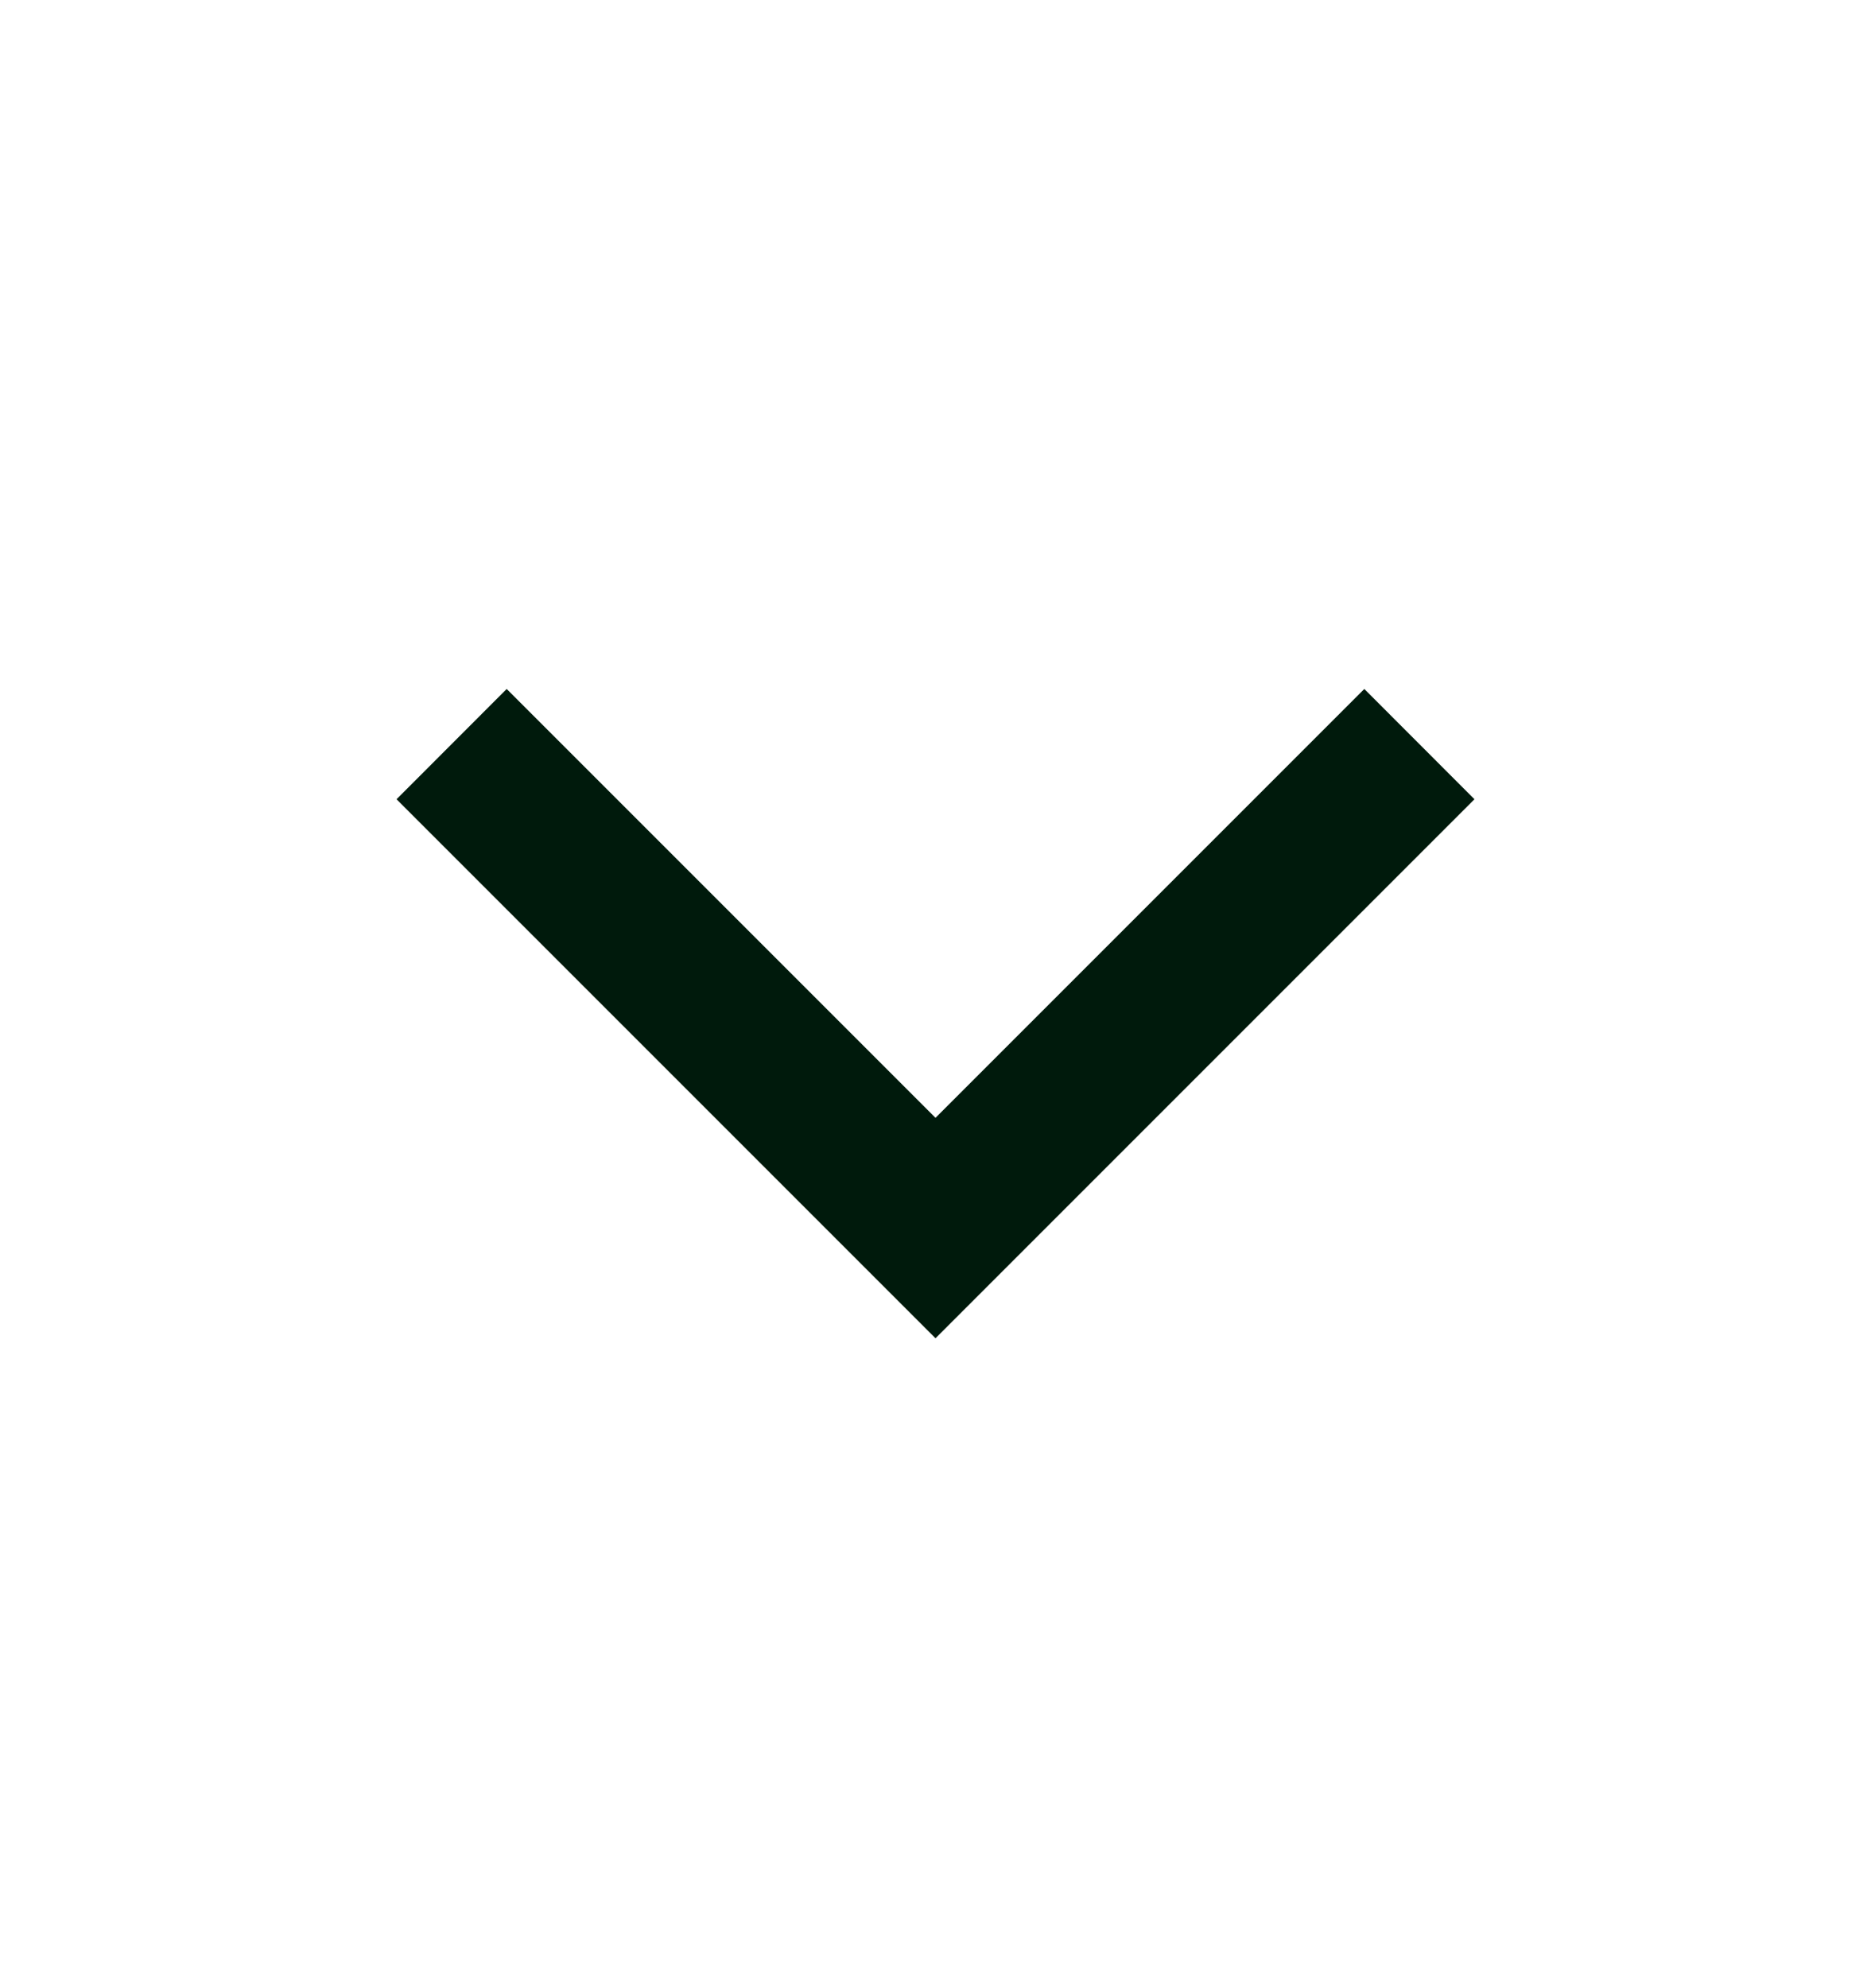 <svg width="16" height="17" viewBox="0 0 16 17" fill="none" xmlns="http://www.w3.org/2000/svg">
<path d="M4.333 5.891L8 9.558L11.667 5.891L12.609 6.834L8 11.443L3.391 6.834L4.333 5.891Z" fill="#001A0C"/>
</svg>
